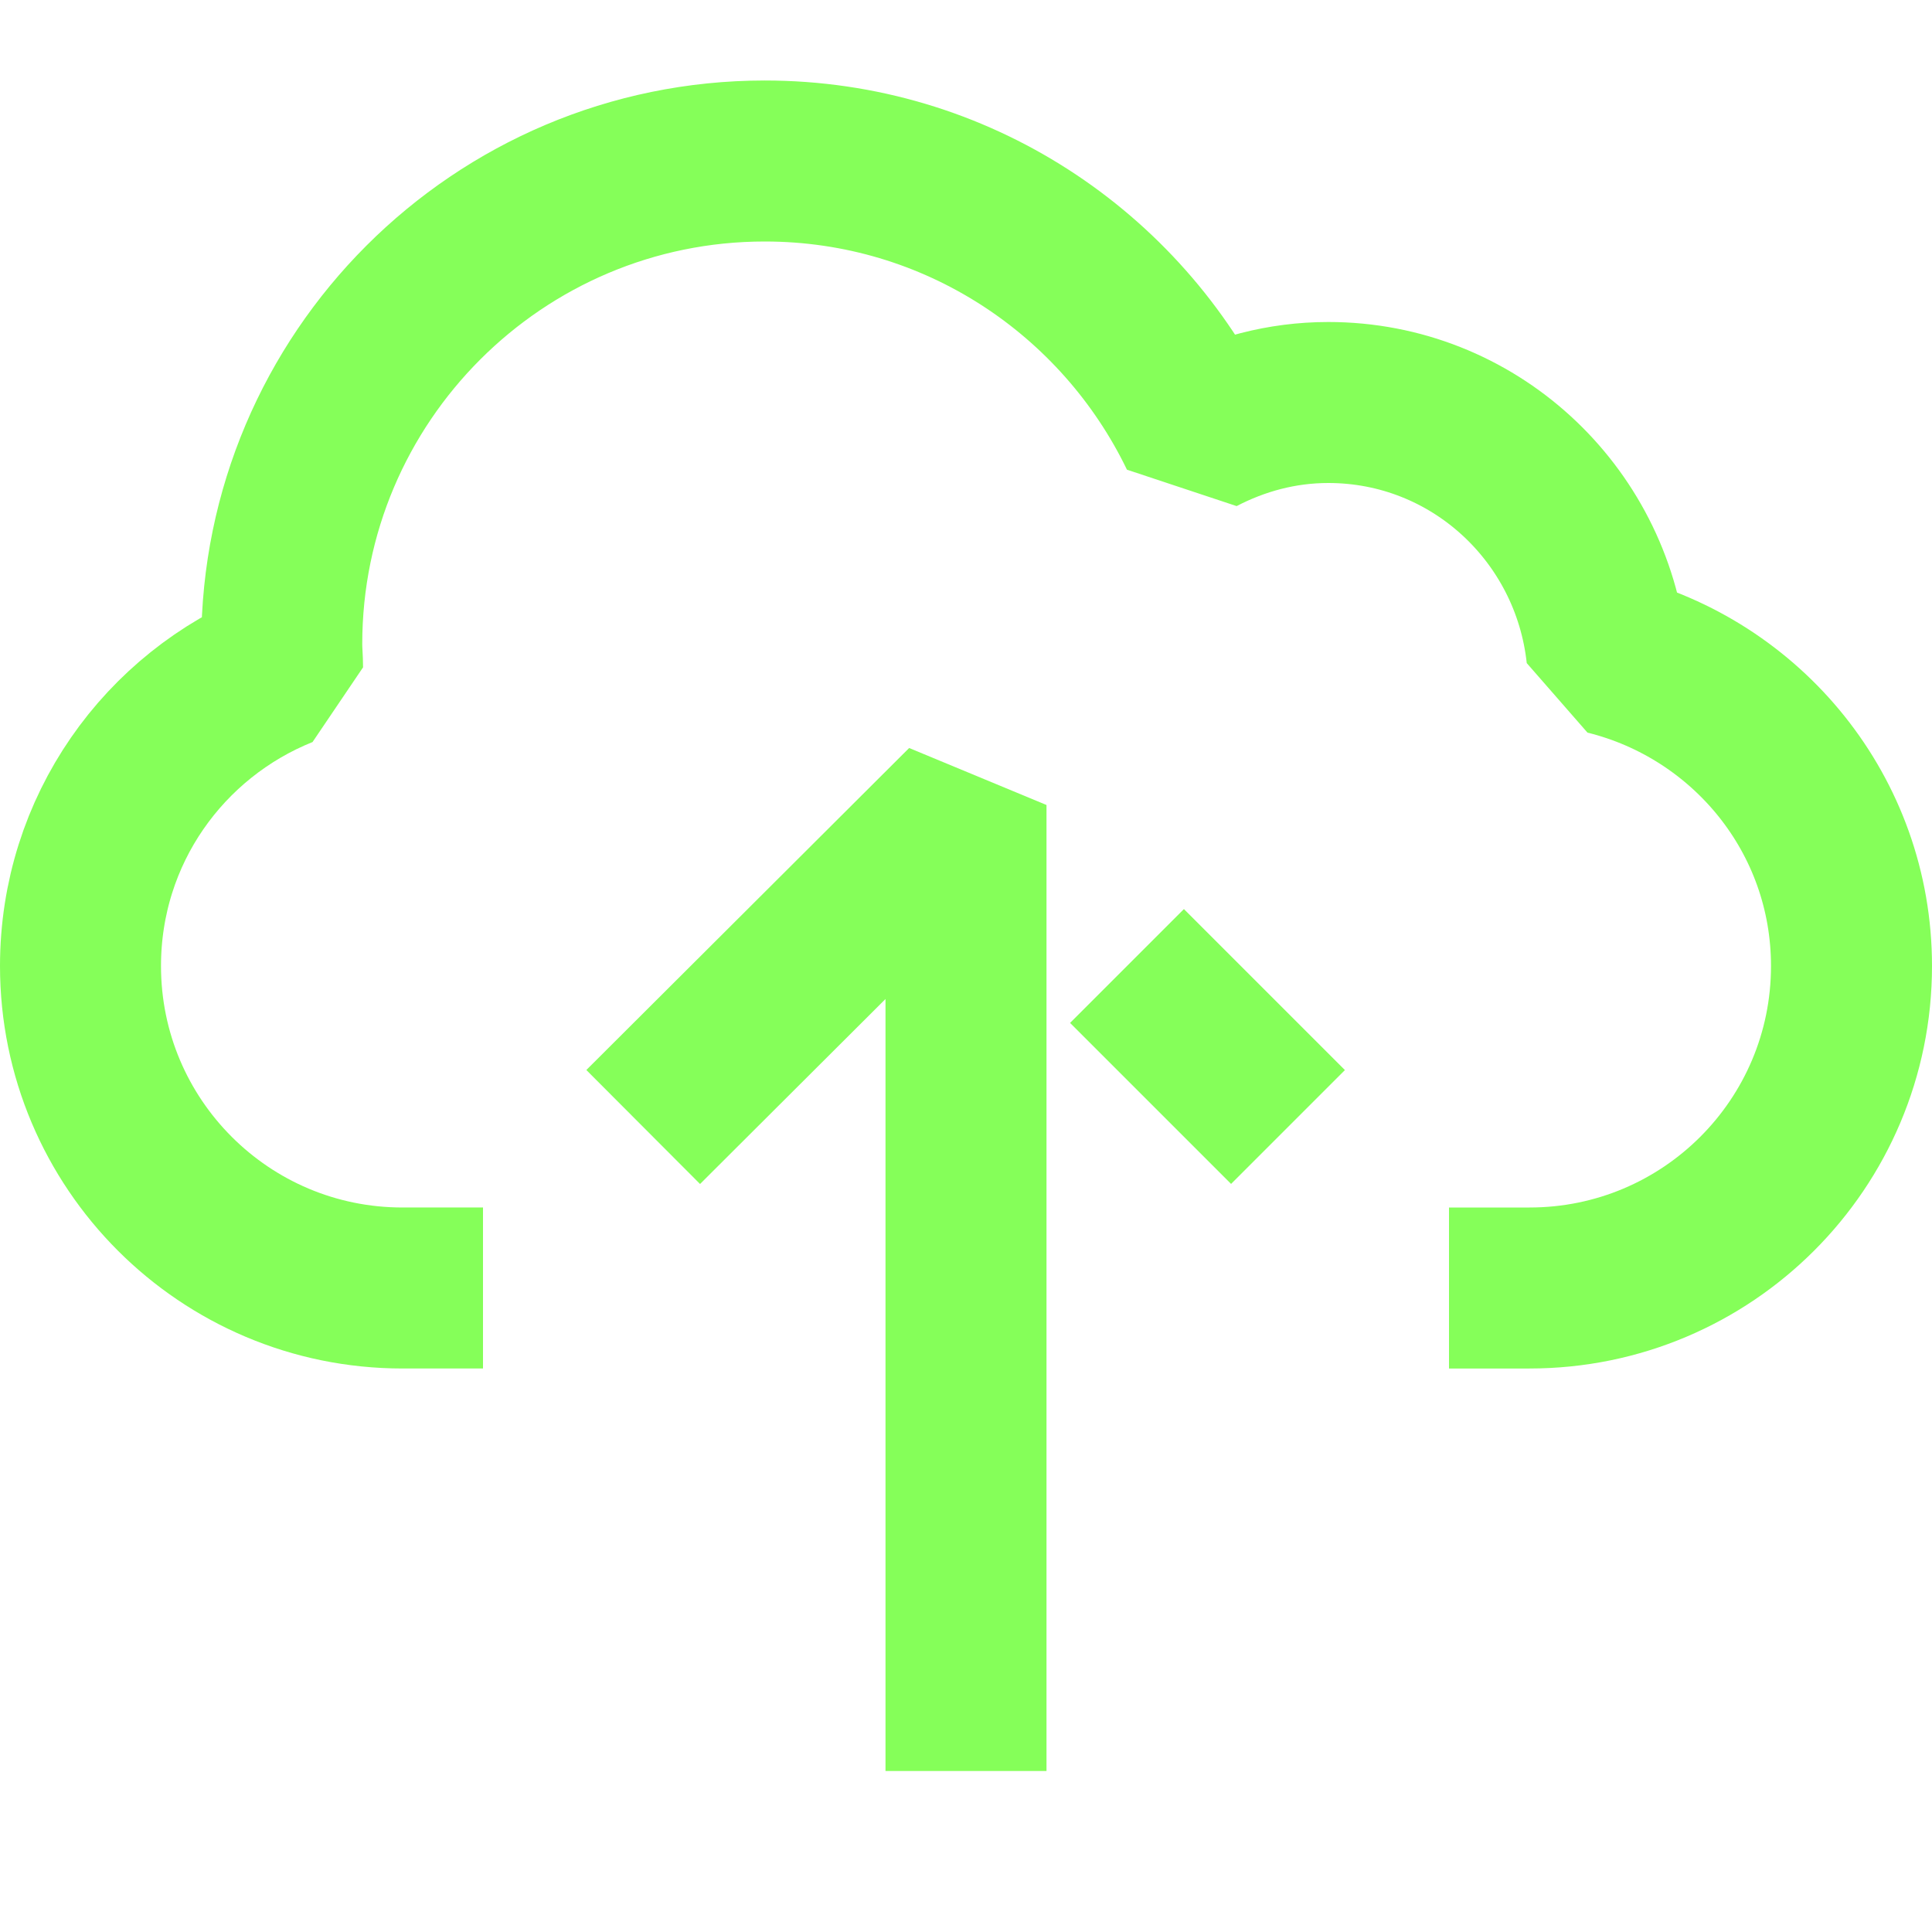 <?xml version="1.0" encoding="UTF-8"?>
<svg id="Insurance" xmlns="http://www.w3.org/2000/svg" viewBox="0 0 24 24">
  <defs>
    <style>
      .cls-1 {
        fill: none;
        stroke: #85ff59;
        stroke-linejoin: bevel;
        stroke-width: 2px;
      }
    </style>
  </defs>
  <path class="cls-1" d="M18,16h1c2.21,0,4-1.79,4-4,0-1.88-1.3-3.44-3.04-3.87-.19-1.76-1.66-3.13-3.46-3.13-.58,0-1.12.15-1.6.4-.97-2.01-3.02-3.4-5.4-3.4-3.31,0-6,2.69-6,6,0,.1.01.19.01.29-1.47.59-2.51,2.02-2.51,3.71,0,2.21,1.79,4,4,4h1"/>
  <polyline class="cls-1" points="12 22 12 10 7.99 14"/>
  <line class="cls-1" x1="16" y1="14" x2="14" y2="12"/>
</svg>